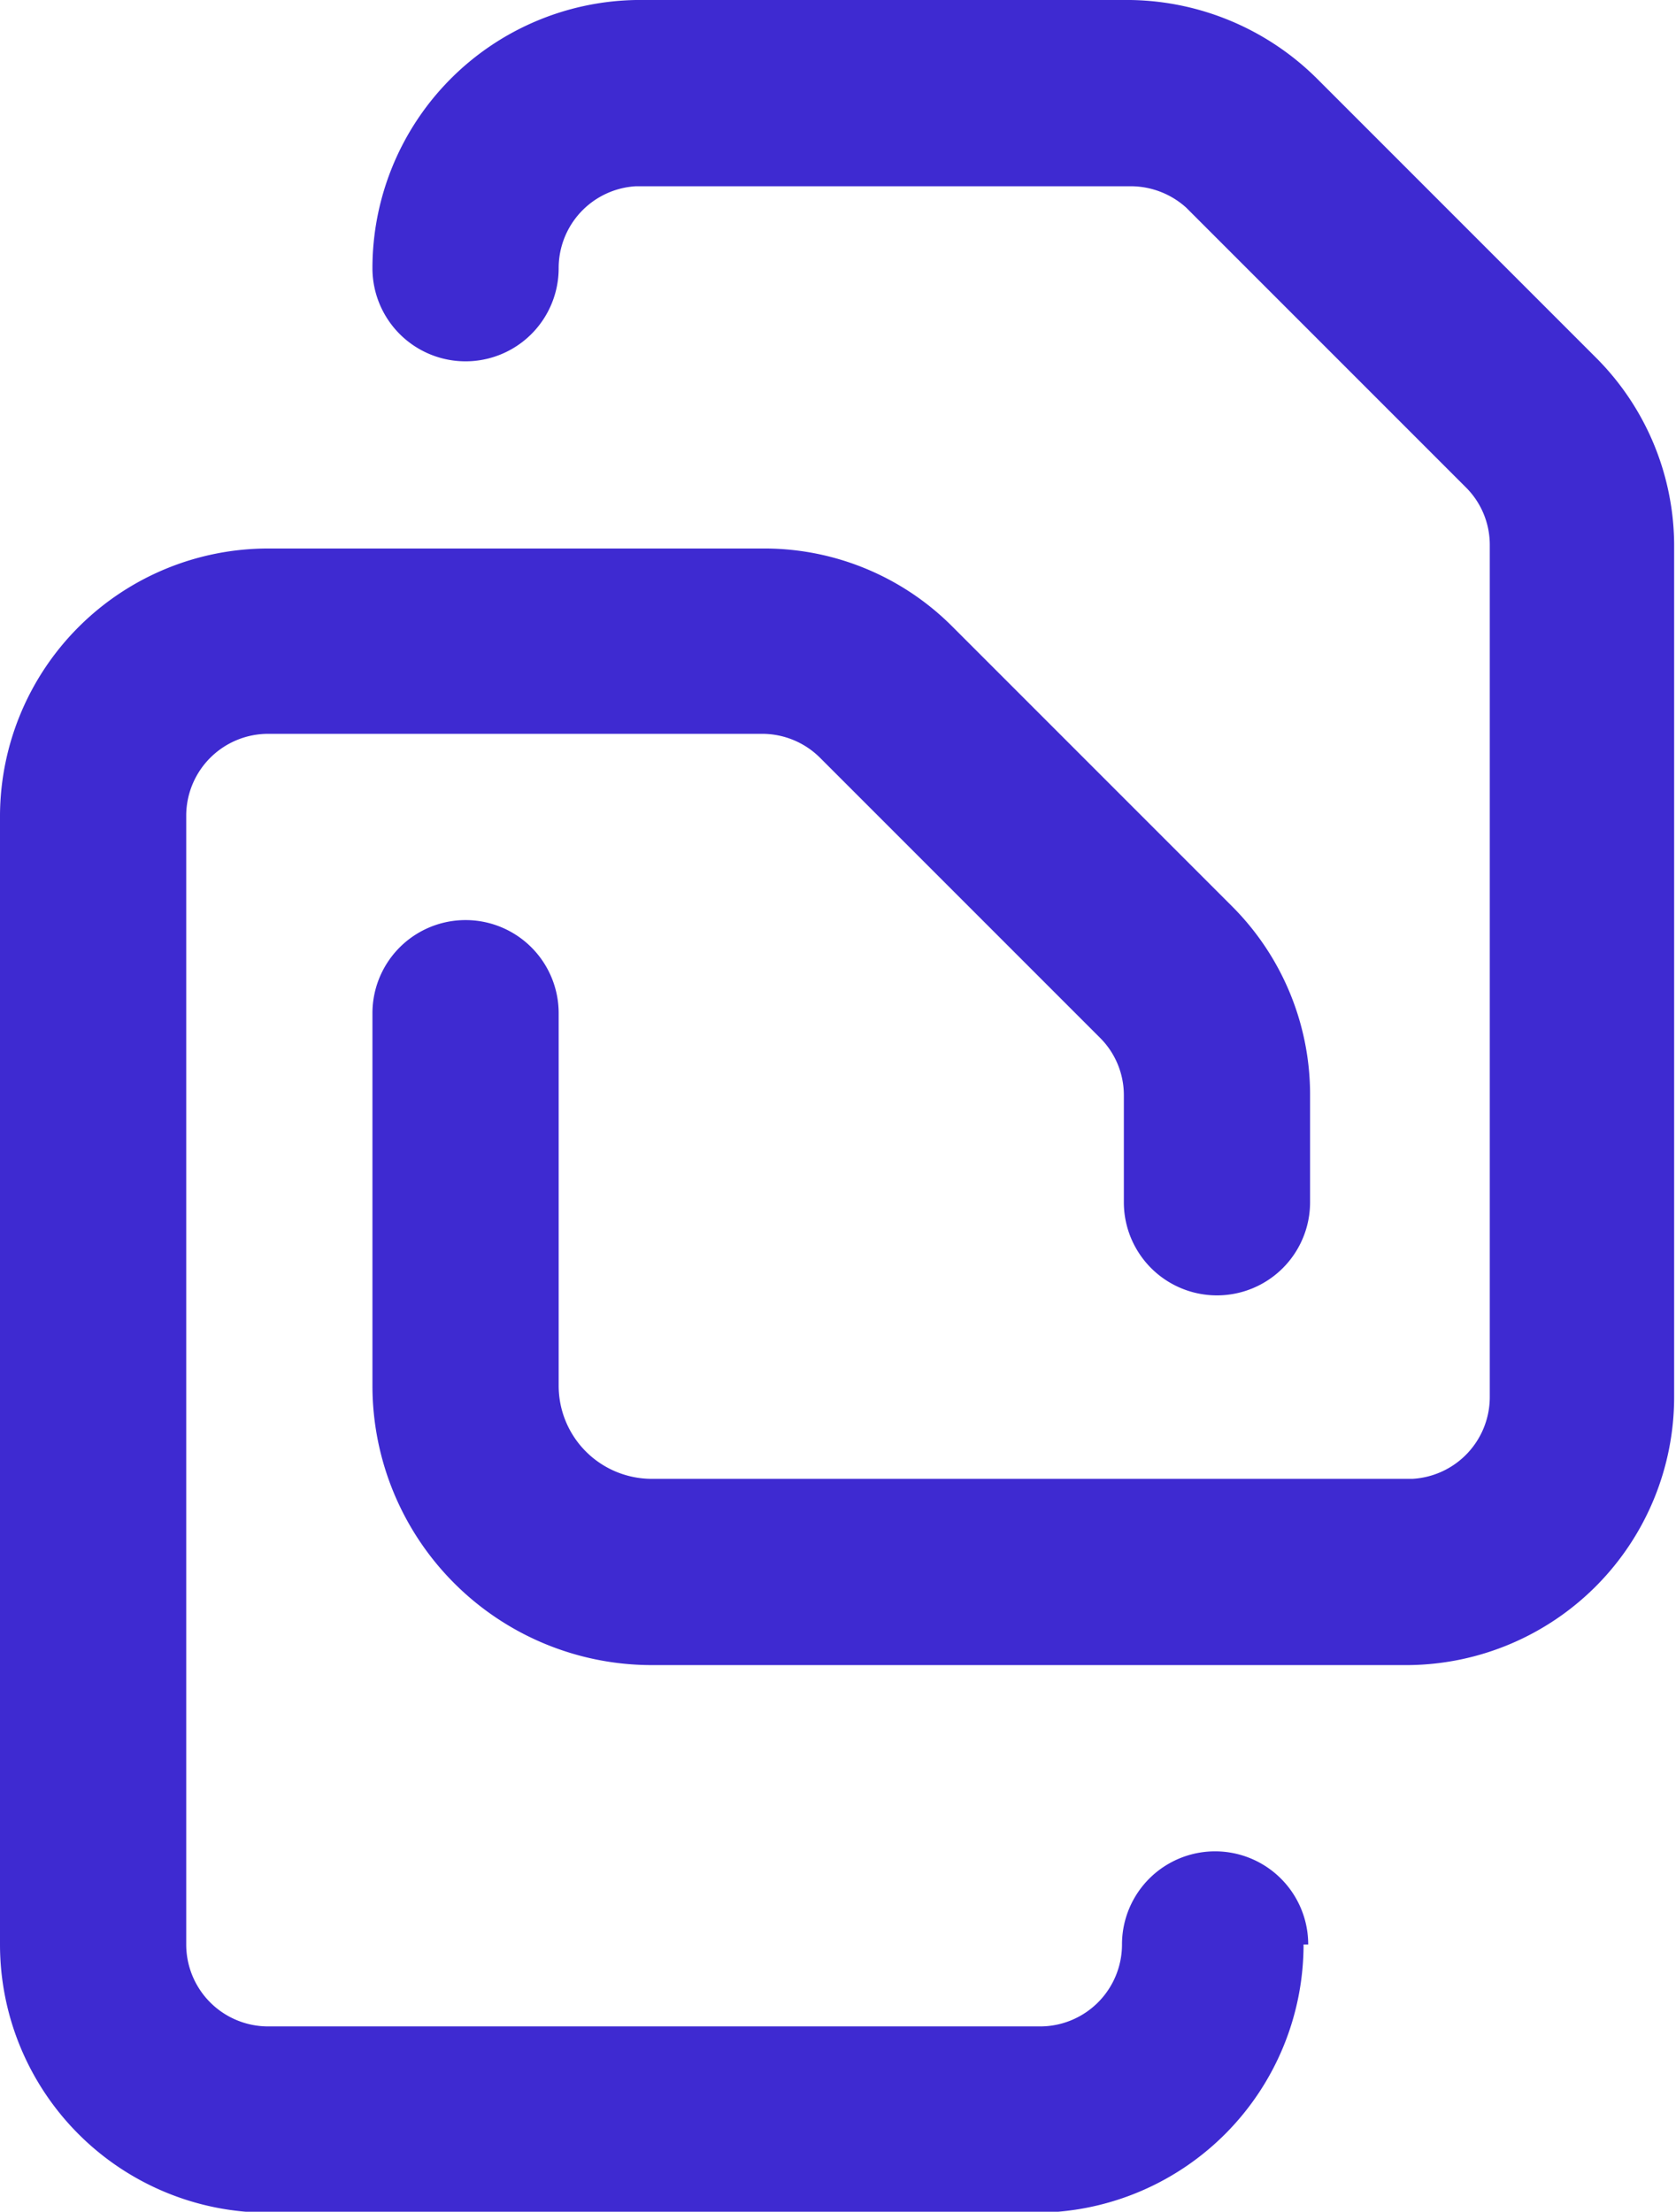 <svg xmlns="http://www.w3.org/2000/svg" viewBox="0 0 18 23.75"><defs><style>.cls-1{fill:#3e2ad1;}</style></defs><title>duplicate_document</title><g id="Слой_2" data-name="Слой 2"><g id="Icons"><path id="Duplicate" class="cls-1" d="M15.13,17.88H7a3,3,0,0,1-3-3v-4a1,1,0,0,1,2,0v4a1,1,0,0,0,1,1h8.17A.88.88,0,0,0,16,15V5.85a.87.87,0,0,0-.26-.62l-3-3A.89.89,0,0,0,12.15,2H6.83A.88.88,0,0,0,6,2.88a1,1,0,0,1-2,0A2.88,2.88,0,0,1,6.83,0h5.31a2.9,2.9,0,0,1,2,.84l3,3a2.86,2.86,0,0,1,.84,2V15A2.88,2.88,0,0,1,15.13,17.88Zm-1.08,3a1,1,0,0,0-2,0,.88.88,0,0,1-.87.88H2.88A.88.88,0,0,1,2,20.88V8.75a.88.88,0,0,1,.88-.87H8.19a.88.88,0,0,1,.62.26l3,3a.87.87,0,0,1,.26.62v1.15a1,1,0,0,0,2,0V11.73a2.86,2.86,0,0,0-.84-2l-3-3a2.85,2.85,0,0,0-2-.84H2.88A2.88,2.88,0,0,0,0,8.75V20.88a2.88,2.88,0,0,0,2.88,2.88h8.29A2.88,2.88,0,0,0,14,20.88Z"/></g></g></svg>